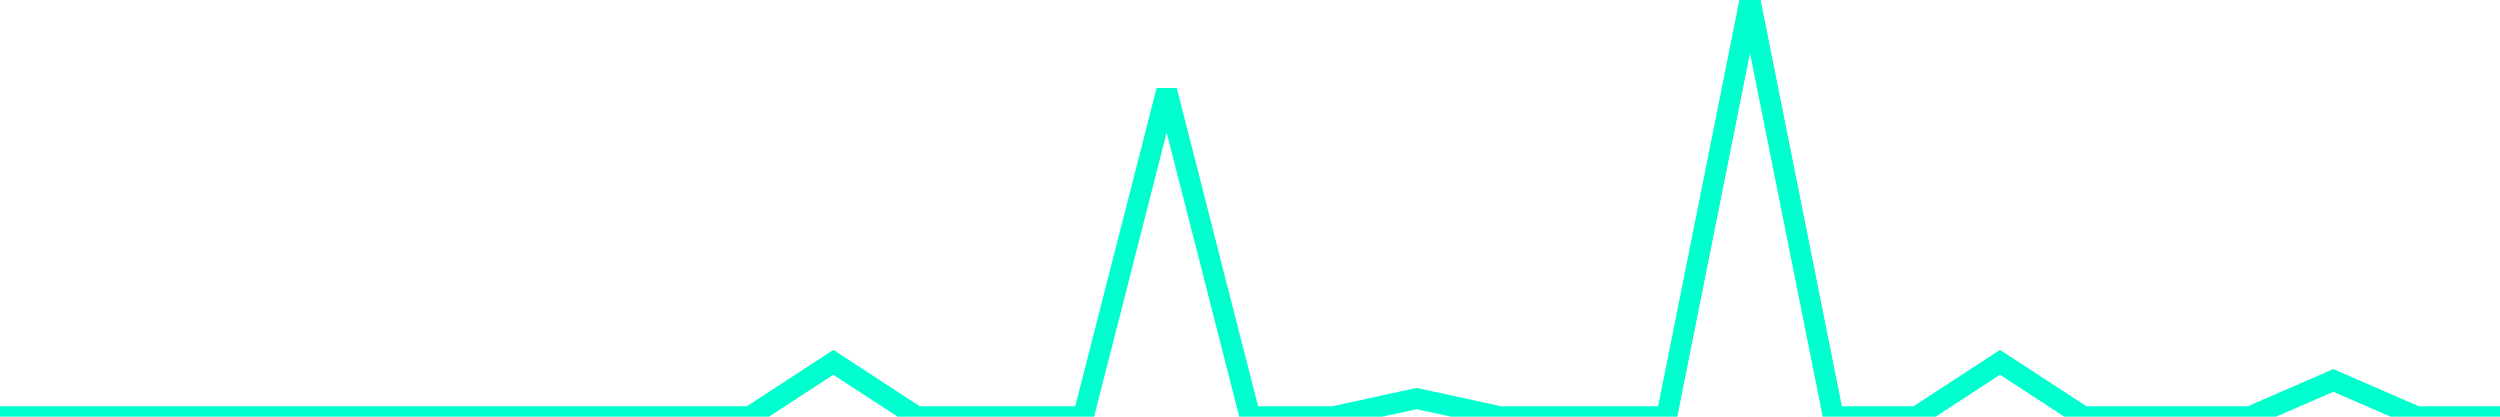 <?xml version="1.0" encoding="utf-8"?>
      <svg
        height="100%"
        preserveAspectRatio="none"
        version="1.1"
        viewBox="0 0 120 20"
        x="0px"
        xml:space="preserve"
        xmlns="http://www.w3.org/2000/svg"
        xmlns:xlink="http://www.w3.org/1999/xlink"
        y="0px"
        width="100%"
      >
        <title>sparline title</title>
        <desc>sparkline description</desc>
        
        
        <path
          d="M 0,20 L 4,20 L 8,20 L 12,20 L 16,20 L 20,20 L 24,20 L 28,20 L 32,20 L 36,20 L 40,17.391 L 44,20 L 48,20 L 52,20 L 56,4.348 L 60,20 L 64,20 L 68,19.13 L 72,20 L 76,20 L 80,20 L 84,0 L 88,20 L 92,20 L 96,17.391 L 100,20 L 104,20 L 108,20 L 112,18.261 L 116,20 L 120,20"
          fill="transparent"
          stroke="#00FFCE"
          stroke-width="1"
        />
      
      </svg>
    